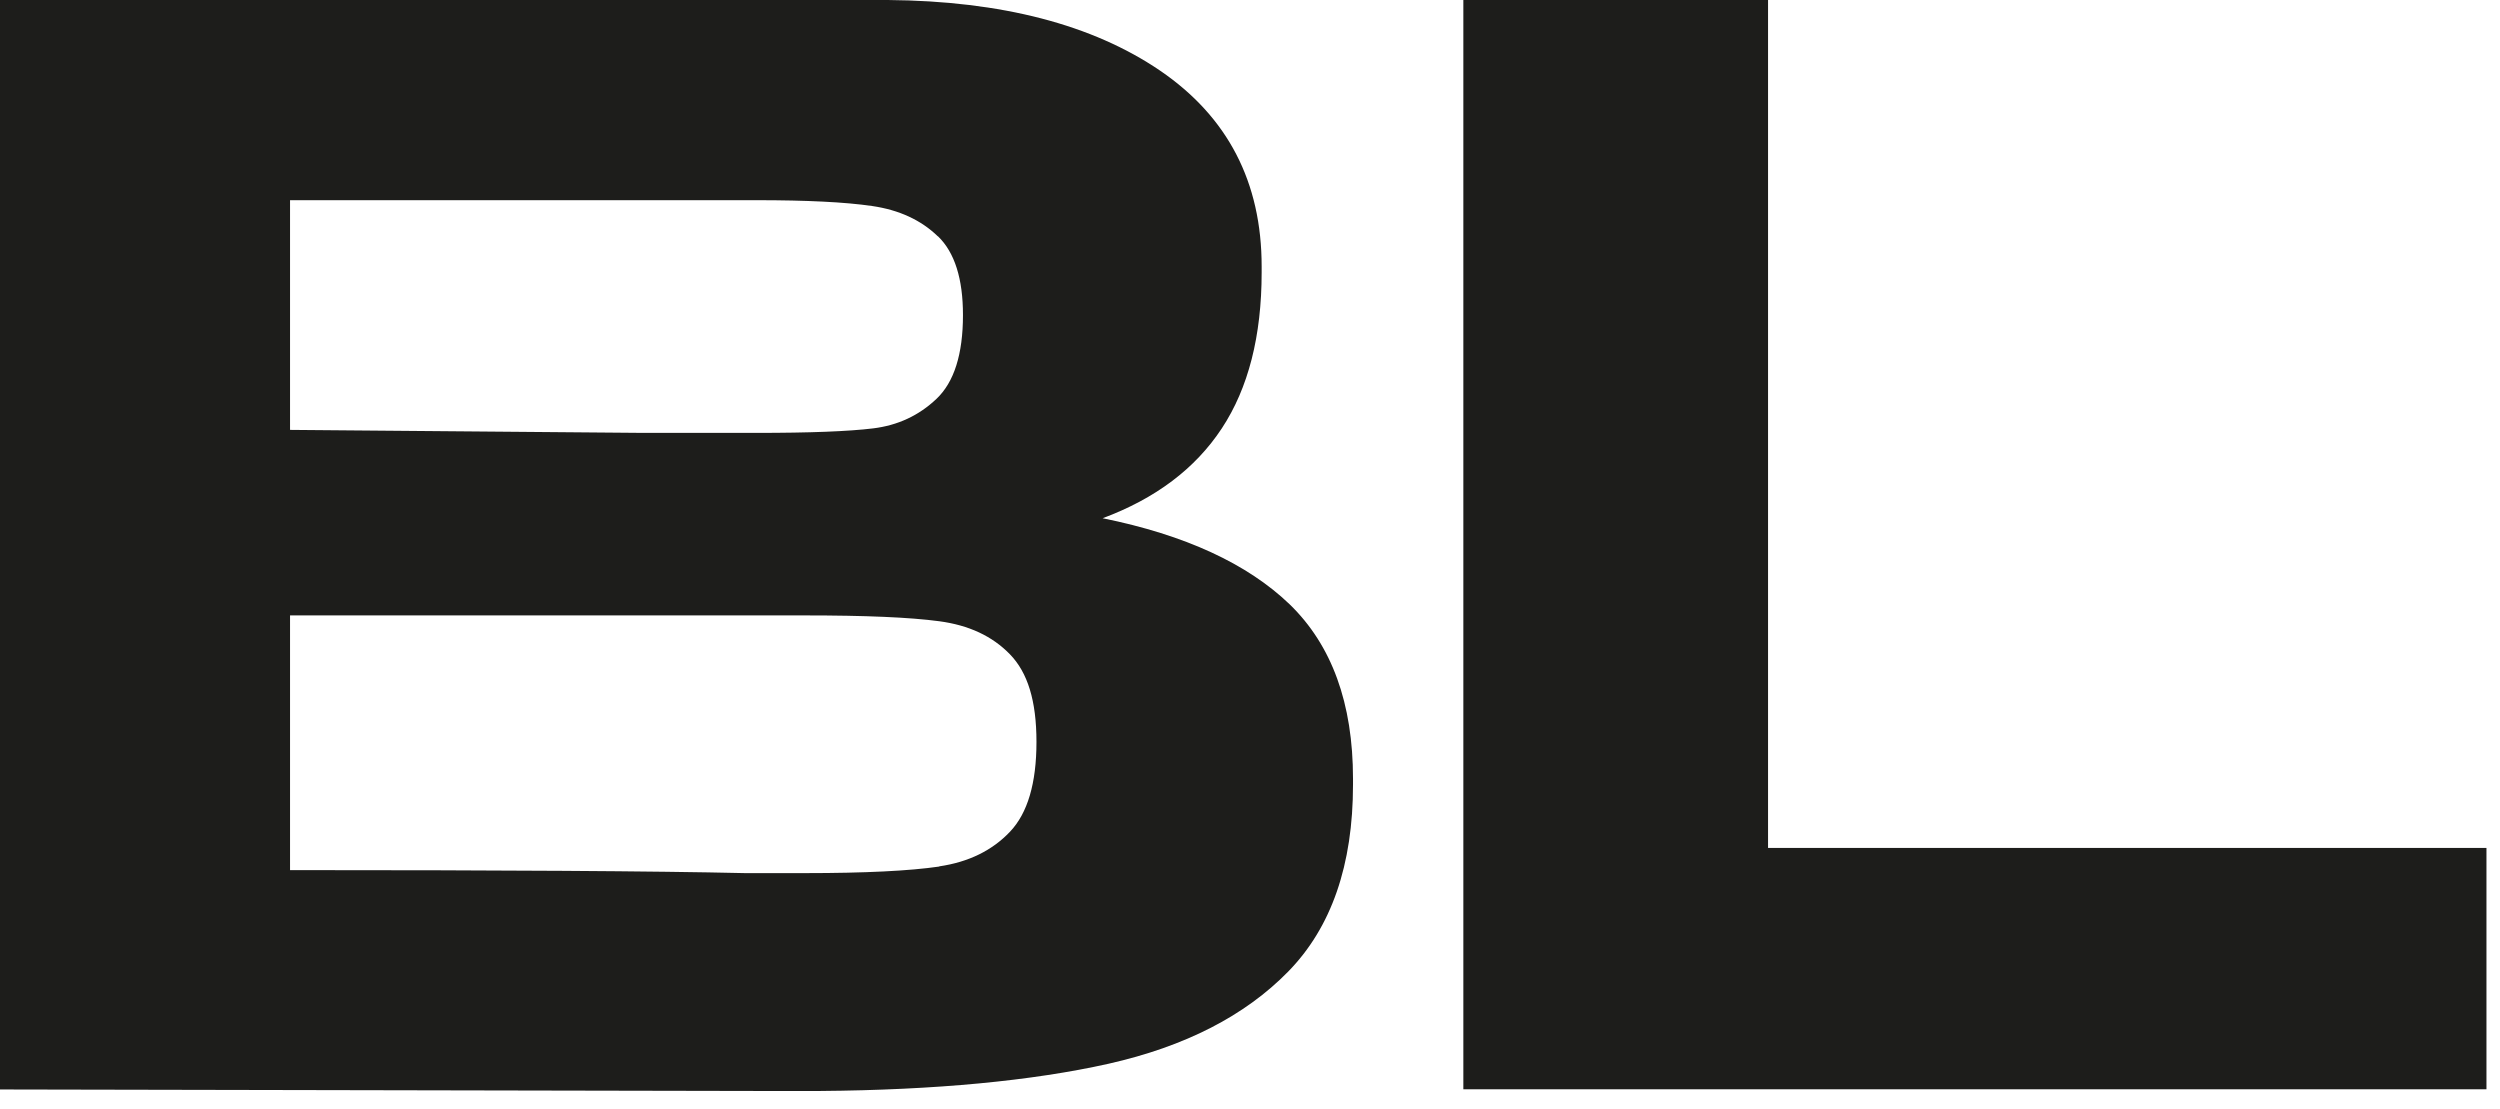 <svg width="133" height="59" viewBox="0 0 133 59" fill="none" xmlns="http://www.w3.org/2000/svg">
<path d="M68.61 32.15C70.85 34.32 71.98 37.41 71.98 41.43V41.74C71.98 46.02 70.83 49.34 68.53 51.69C66.23 54.04 63.05 55.67 58.98 56.59C54.91 57.5 49.79 57.99 43.63 58.04H40.34L0 57.96V0H47.23C53.29 0.05 58.12 1.31 61.72 3.76C65.32 6.22 67.12 9.69 67.12 14.18V14.49C67.12 17.88 66.41 20.65 65 22.79C63.59 24.93 61.48 26.52 58.66 27.57C63.05 28.46 66.36 29.99 68.61 32.15ZM49.89 12.57C49 11.71 47.84 11.17 46.4 10.96C44.96 10.75 42.91 10.65 40.25 10.65H15.43V22.87L34.23 23.03H40.26C43.08 23.03 45.14 22.95 46.45 22.79C47.76 22.63 48.88 22.11 49.82 21.22C50.76 20.33 51.23 18.84 51.23 16.76C51.23 14.83 50.79 13.43 49.9 12.57H49.89ZM49.97 46.09C51.54 45.86 52.79 45.24 53.73 44.25C54.67 43.26 55.14 41.67 55.14 39.47C55.14 37.27 54.67 35.78 53.73 34.81C52.79 33.84 51.54 33.26 49.97 33.05C48.4 32.84 46.03 32.74 42.84 32.74H15.43V46.29C26.76 46.29 34.83 46.34 39.63 46.45H42.84C46.02 46.45 48.4 46.33 49.97 46.1V46.09Z" fill="#1D1D1B"/>
<path d="M94.06 0V45.11H132.28V57.95H77.85V0H94.06Z" fill="#1D1D1B"/>
</svg>
